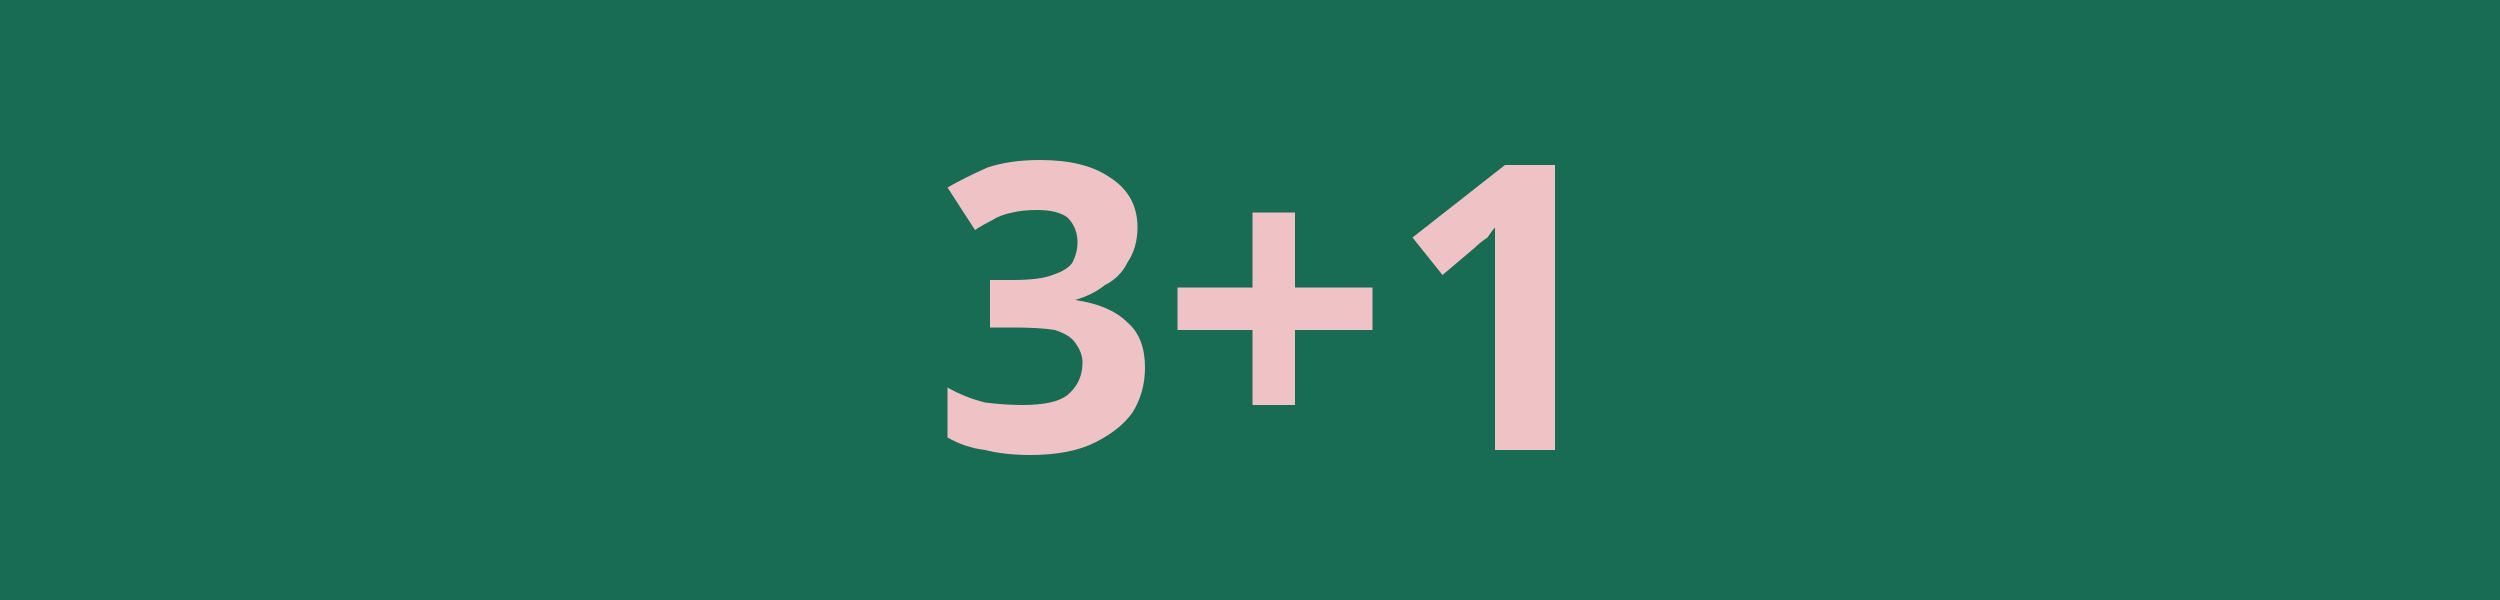 <svg version="1.2" xmlns="http://www.w3.org/2000/svg" viewBox="0 0 100 24" width="100" height="24">
	<title>FlagBlackWeek-svg</title>
	<style>
		.s0 { fill: #176c53 } 
		.s1 { fill: #efc3c6 } 
	</style>
	<path class="s0" d="m100 0v24h-100v-24z"/>
	<path id="3+1" class="s1" d="m45.5 9.1q0 0.8-0.4 1.4-0.3 0.6-0.9 0.9-0.5 0.4-1.2 0.6 1.4 0.2 2.1 0.9 0.7 0.6 0.7 1.8 0 1-0.5 1.8-0.5 0.7-1.5 1.2-1 0.5-2.6 0.5-1 0-1.8-0.2-0.8-0.1-1.5-0.5v-2q0.7 0.4 1.5 0.6 0.8 0.1 1.5 0.1 1.3 0 1.8-0.4 0.6-0.5 0.6-1.3 0-0.4-0.3-0.8-0.2-0.3-0.8-0.5-0.6-0.1-1.7-0.1h-0.9v-1.9h0.9q1.1 0 1.6-0.2 0.6-0.2 0.8-0.5 0.2-0.4 0.2-0.8 0-0.6-0.4-1-0.4-0.3-1.2-0.3-0.6 0-1 0.1-0.5 0.1-0.8 0.3-0.4 0.2-0.7 0.4l-1.1-1.7q0.7-0.4 1.6-0.8 0.9-0.3 2.1-0.3 1.8 0 2.8 0.7 1.1 0.7 1.1 2zm6.3-0.6v3h3.1v1.7h-3.1v3h-1.7v-3h-3v-1.7h3v-3zm10.4-1.9v11.4h-2.4v-6.6q0-0.3 0-0.7 0-0.4 0-0.8 0-0.4 0-0.8-0.1 0.1-0.3 0.4-0.3 0.2-0.5 0.4l-1.3 1.1-1.2-1.5 3.7-2.9z"/>
</svg>